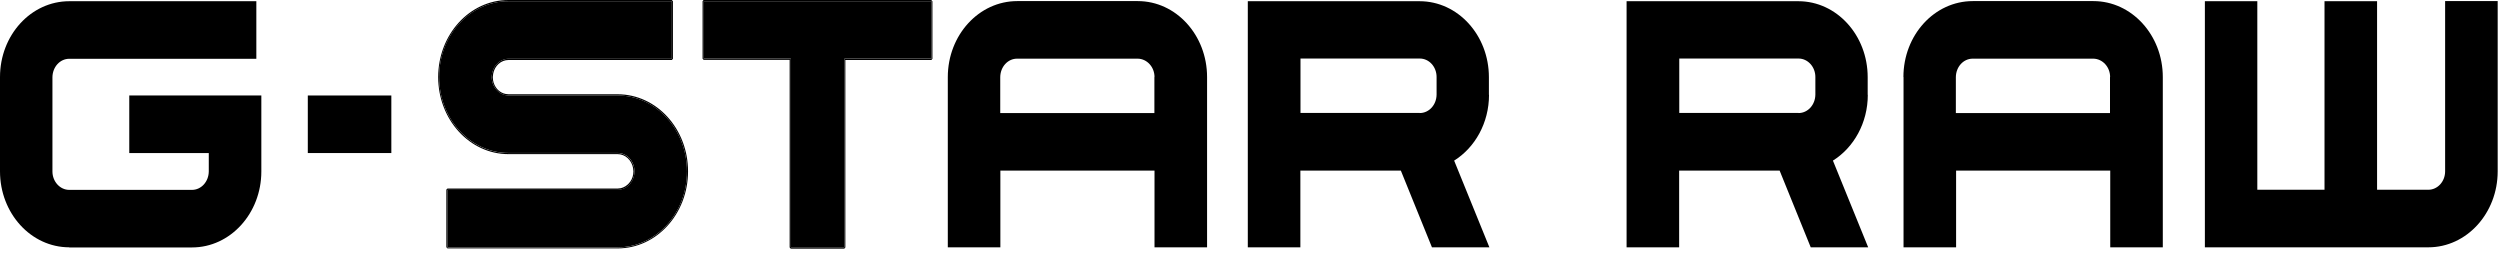 <svg viewBox="0 0 205 21" fill="none" xmlns="http://www.w3.org/2000/svg">
<g clip-path="url(#clip0_373_1101)">
<path d="M76.46 0.1V4.82L76.37 4.92H69.32V20.29L69.23 20.39H64.84L64.75 20.29V4.91H57.7L57.61 4.81V0.1L57.69 0H76.36L76.45 0.1H76.46ZM76.38 0.1H57.71V4.82H64.85V20.28H69.24V4.82H76.38V0.1Z" fill="black"></path>
<path d="M40.41 6.32L40.43 6.57C40.52 7.14 40.92 7.59 41.44 7.7L41.7 7.73H50.65C53.84 7.73 56.42 10.56 56.42 14.05C56.42 17.54 53.84 20.37 50.65 20.37H36.69L36.6 20.27V15.55L36.69 15.46H50.65L50.91 15.43C51.42 15.31 51.83 14.86 51.92 14.3L51.94 14.05L51.91 13.77C51.79 13.13 51.27 12.64 50.65 12.64H41.7C38.51 12.64 35.93 9.81 35.93 6.32C35.93 2.83 38.51 0 41.7 0H55.09L55.18 0.1V4.82L55.09 4.92H41.7C41.08 4.92 40.56 5.4 40.44 6.05L40.41 6.33V6.32ZM40.32 6.32C40.32 5.49 40.94 4.82 41.7 4.82H55.09V0.1H41.7C38.56 0.1 36.01 2.89 36.01 6.32C36.01 9.75 38.56 12.55 41.7 12.55H50.65C51.41 12.55 52.02 13.23 52.03 14.06C52.03 14.89 51.41 15.57 50.65 15.57H36.69V20.29H50.65C53.79 20.29 56.33 17.5 56.33 14.06C56.33 10.62 53.78 7.83 50.65 7.83H41.7C40.94 7.83 40.33 7.16 40.32 6.32Z" fill="black"></path>
<path d="M180.79 0.1H185.1V15.56H190.61V0.1H194.92V15.56H199.12C199.88 15.56 200.5 14.89 200.5 14.05V0.09H204.81V14.05C204.81 17.49 202.26 20.28 199.13 20.28H180.8V0.1H180.79Z" fill="black"></path>
<path d="M156.08 6.32C156.08 2.88 158.62 0.09 161.77 0.09H171.66C174.8 0.09 177.35 2.88 177.35 6.32V20.28H173.04V13.99H160.4V20.28H156.09V6.32H156.08ZM173.03 6.32C173.03 5.49 172.41 4.82 171.65 4.81H161.76C161 4.81 160.39 5.48 160.38 6.32V9.27H173.02V6.32H173.03Z" fill="black"></path>
<path d="M153.16 7.77C153.16 10.08 152.01 12.1 150.3 13.17L153.19 20.28H148.48L145.93 13.99H137.69V20.28H133.38V0.1H147.47C150.61 0.1 153.15 2.89 153.15 6.33V7.78L153.16 7.77ZM147.48 9.27C148.24 9.27 148.85 8.6 148.86 7.76V6.31C148.86 5.48 148.24 4.8 147.48 4.8H137.7V9.26H147.48V9.27Z" fill="black"></path>
<path d="M122.1 7.77C122.1 10.08 120.95 12.1 119.24 13.17L122.13 20.28H117.42L114.87 13.99H106.63V20.28H102.32V0.1H116.41C119.55 0.1 122.09 2.89 122.09 6.33V7.78L122.1 7.77ZM116.42 9.27C117.18 9.27 117.79 8.6 117.8 7.76V6.31C117.8 5.48 117.19 4.8 116.42 4.8H106.64V9.26H116.42V9.27Z" fill="black"></path>
<path d="M77.72 6.32C77.72 2.88 80.27 0.09 83.41 0.09H93.3C96.44 0.09 98.98 2.88 98.98 6.32V20.28H94.67V13.99H82.03V20.28H77.72V6.32ZM94.67 6.32C94.67 5.49 94.05 4.82 93.29 4.81H83.4C82.64 4.81 82.03 5.48 82.02 6.32V9.27H94.66V6.32H94.67Z" fill="black"></path>
<path d="M76.38 0.1V4.81H69.24V20.28H64.85V4.81H57.71V0.1H76.38Z" fill="black"></path>
<path d="M40.32 6.32C40.32 7.15 40.94 7.82 41.7 7.83H50.65C53.79 7.83 56.33 10.62 56.33 14.06C56.33 17.5 53.79 20.28 50.65 20.28H36.69V15.56H50.65C51.41 15.56 52.02 14.89 52.03 14.05C52.03 13.22 51.41 12.54 50.65 12.54H41.7C38.56 12.54 36.01 9.75 36.01 6.31C36.01 2.87 38.56 0.1 41.7 0.1H55.09V4.82H41.7C40.94 4.82 40.33 5.49 40.32 6.33" fill="black"></path>
<path d="M32.09 7.83H25.24V12.55H32.09V7.83Z" fill="black"></path>
<path d="M5.68 20.28C2.54 20.28 0 17.49 0 14.05V6.32C0 2.88 2.54 0.1 5.68 0.1H21.02V4.82H5.68C4.92 4.82 4.31 5.49 4.3 6.33V14.06C4.3 14.89 4.92 15.57 5.68 15.57H15.74C16.5 15.57 17.11 14.9 17.12 14.06V12.55H10.6V7.83H21.43V14.06C21.43 17.5 18.88 20.29 15.75 20.29H5.68V20.28Z" fill="black"></path>
</g>
<defs>
<clipPath id="clip0_373_1101">
<rect width="204.8" height="20.37" fill="white"></rect>
</clipPath>
</defs>
</svg>
